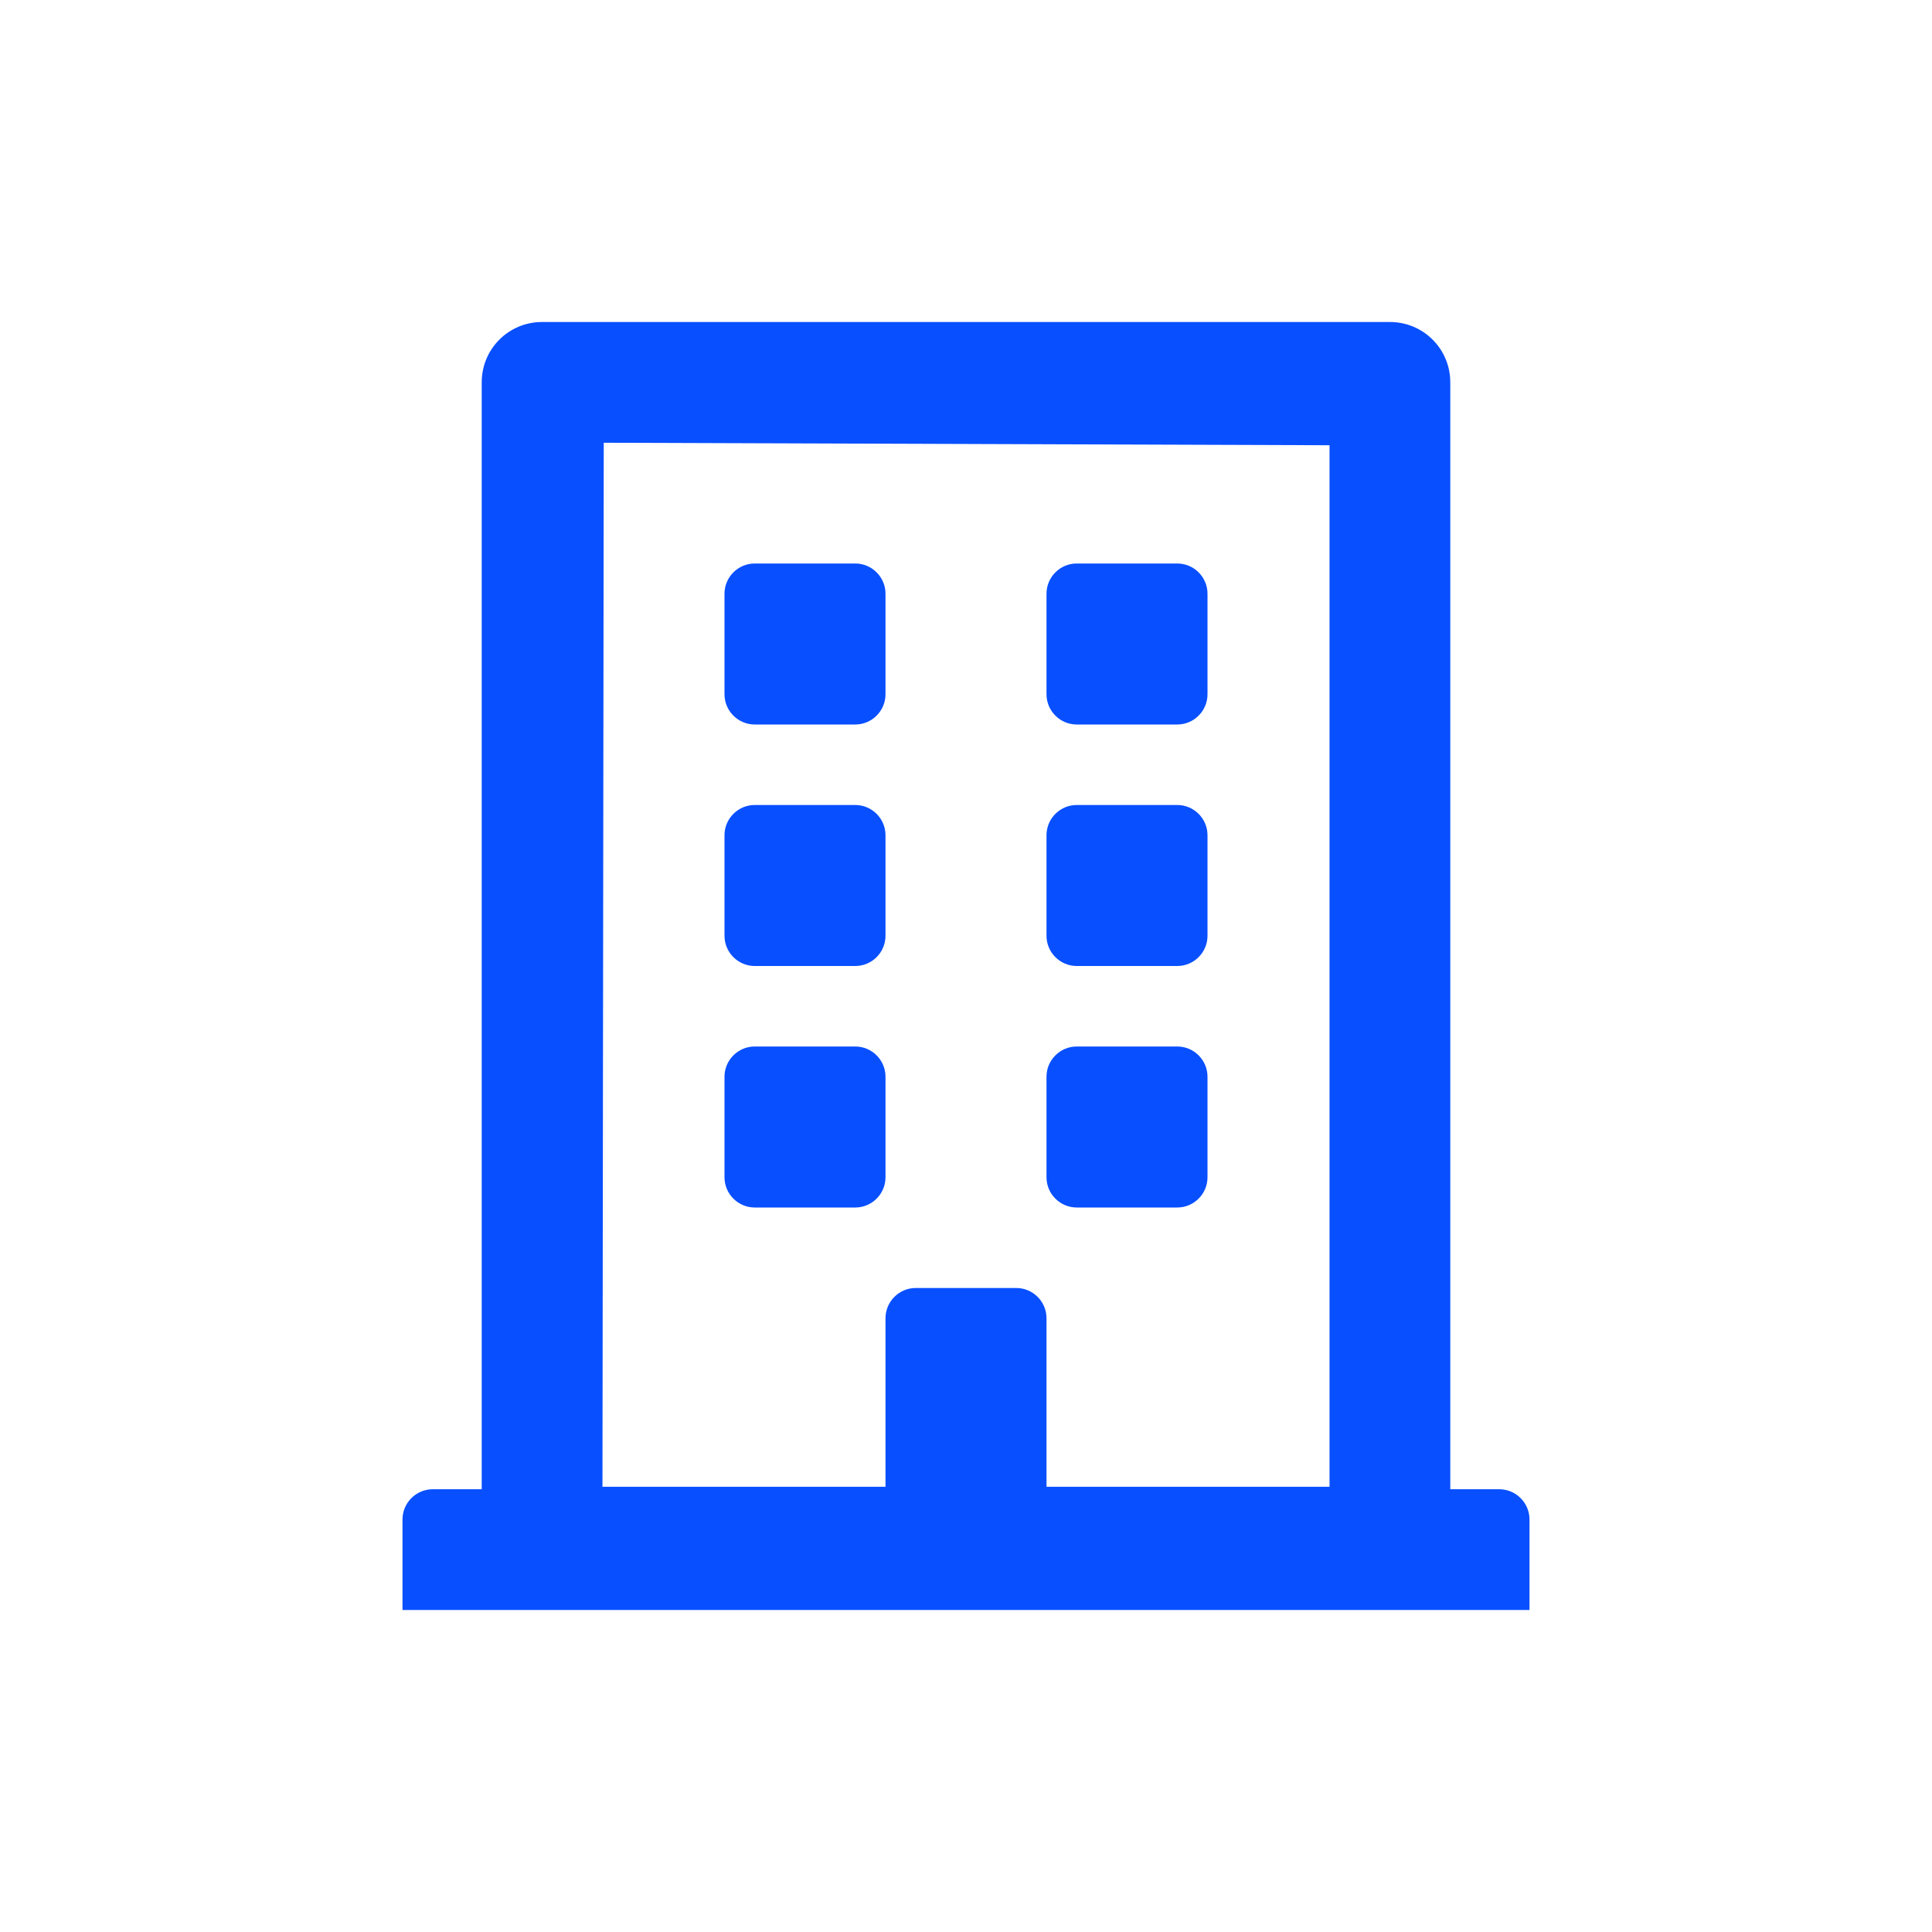 <svg width="24" height="24" viewBox="0 0 24 24" fill="none" xmlns="http://www.w3.org/2000/svg">
<path d="M9 8.625V7.375C9 7.169 9.169 7 9.375 7H10.625C10.831 7 11 7.169 11 7.375V8.625C11 8.831 10.831 9 10.625 9H9.375C9.169 9 9 8.831 9 8.625ZM13.375 9H14.625C14.831 9 15 8.831 15 8.625V7.375C15 7.169 14.831 7 14.625 7H13.375C13.169 7 13 7.169 13 7.375V8.625C13 8.831 13.169 9 13.375 9ZM9.375 12H10.625C10.831 12 11 11.831 11 11.625V10.375C11 10.169 10.831 10 10.625 10H9.375C9.169 10 9 10.169 9 10.375V11.625C9 11.831 9.169 12 9.375 12ZM13.375 12H14.625C14.831 12 15 11.831 15 11.625V10.375C15 10.169 14.831 10 14.625 10H13.375C13.169 10 13 10.169 13 10.375V11.625C13 11.831 13.169 12 13.375 12ZM11 14.625V13.375C11 13.169 10.831 13 10.625 13H9.375C9.169 13 9 13.169 9 13.375V14.625C9 14.831 9.169 15 9.375 15H10.625C10.831 15 11 14.831 11 14.625ZM13.375 15H14.625C14.831 15 15 14.831 15 14.625V13.375C15 13.169 14.831 13 14.625 13H13.375C13.169 13 13 13.169 13 13.375V14.625C13 14.831 13.169 15 13.375 15ZM19 18.875V20H5V18.875C5 18.669 5.169 18.5 5.375 18.5H5.984V4.75C5.984 4.334 6.319 4 6.734 4H17.266C17.681 4 18.016 4.334 18.016 4.75V18.5H18.625C18.831 18.5 19 18.669 19 18.875ZM7.484 18.469H11V16.375C11 16.169 11.169 16 11.375 16H12.625C12.831 16 13 16.169 13 16.375V18.469H16.516V5.531L7.5 5.5L7.484 18.469Z" fill="#084FFF"/>
</svg>
